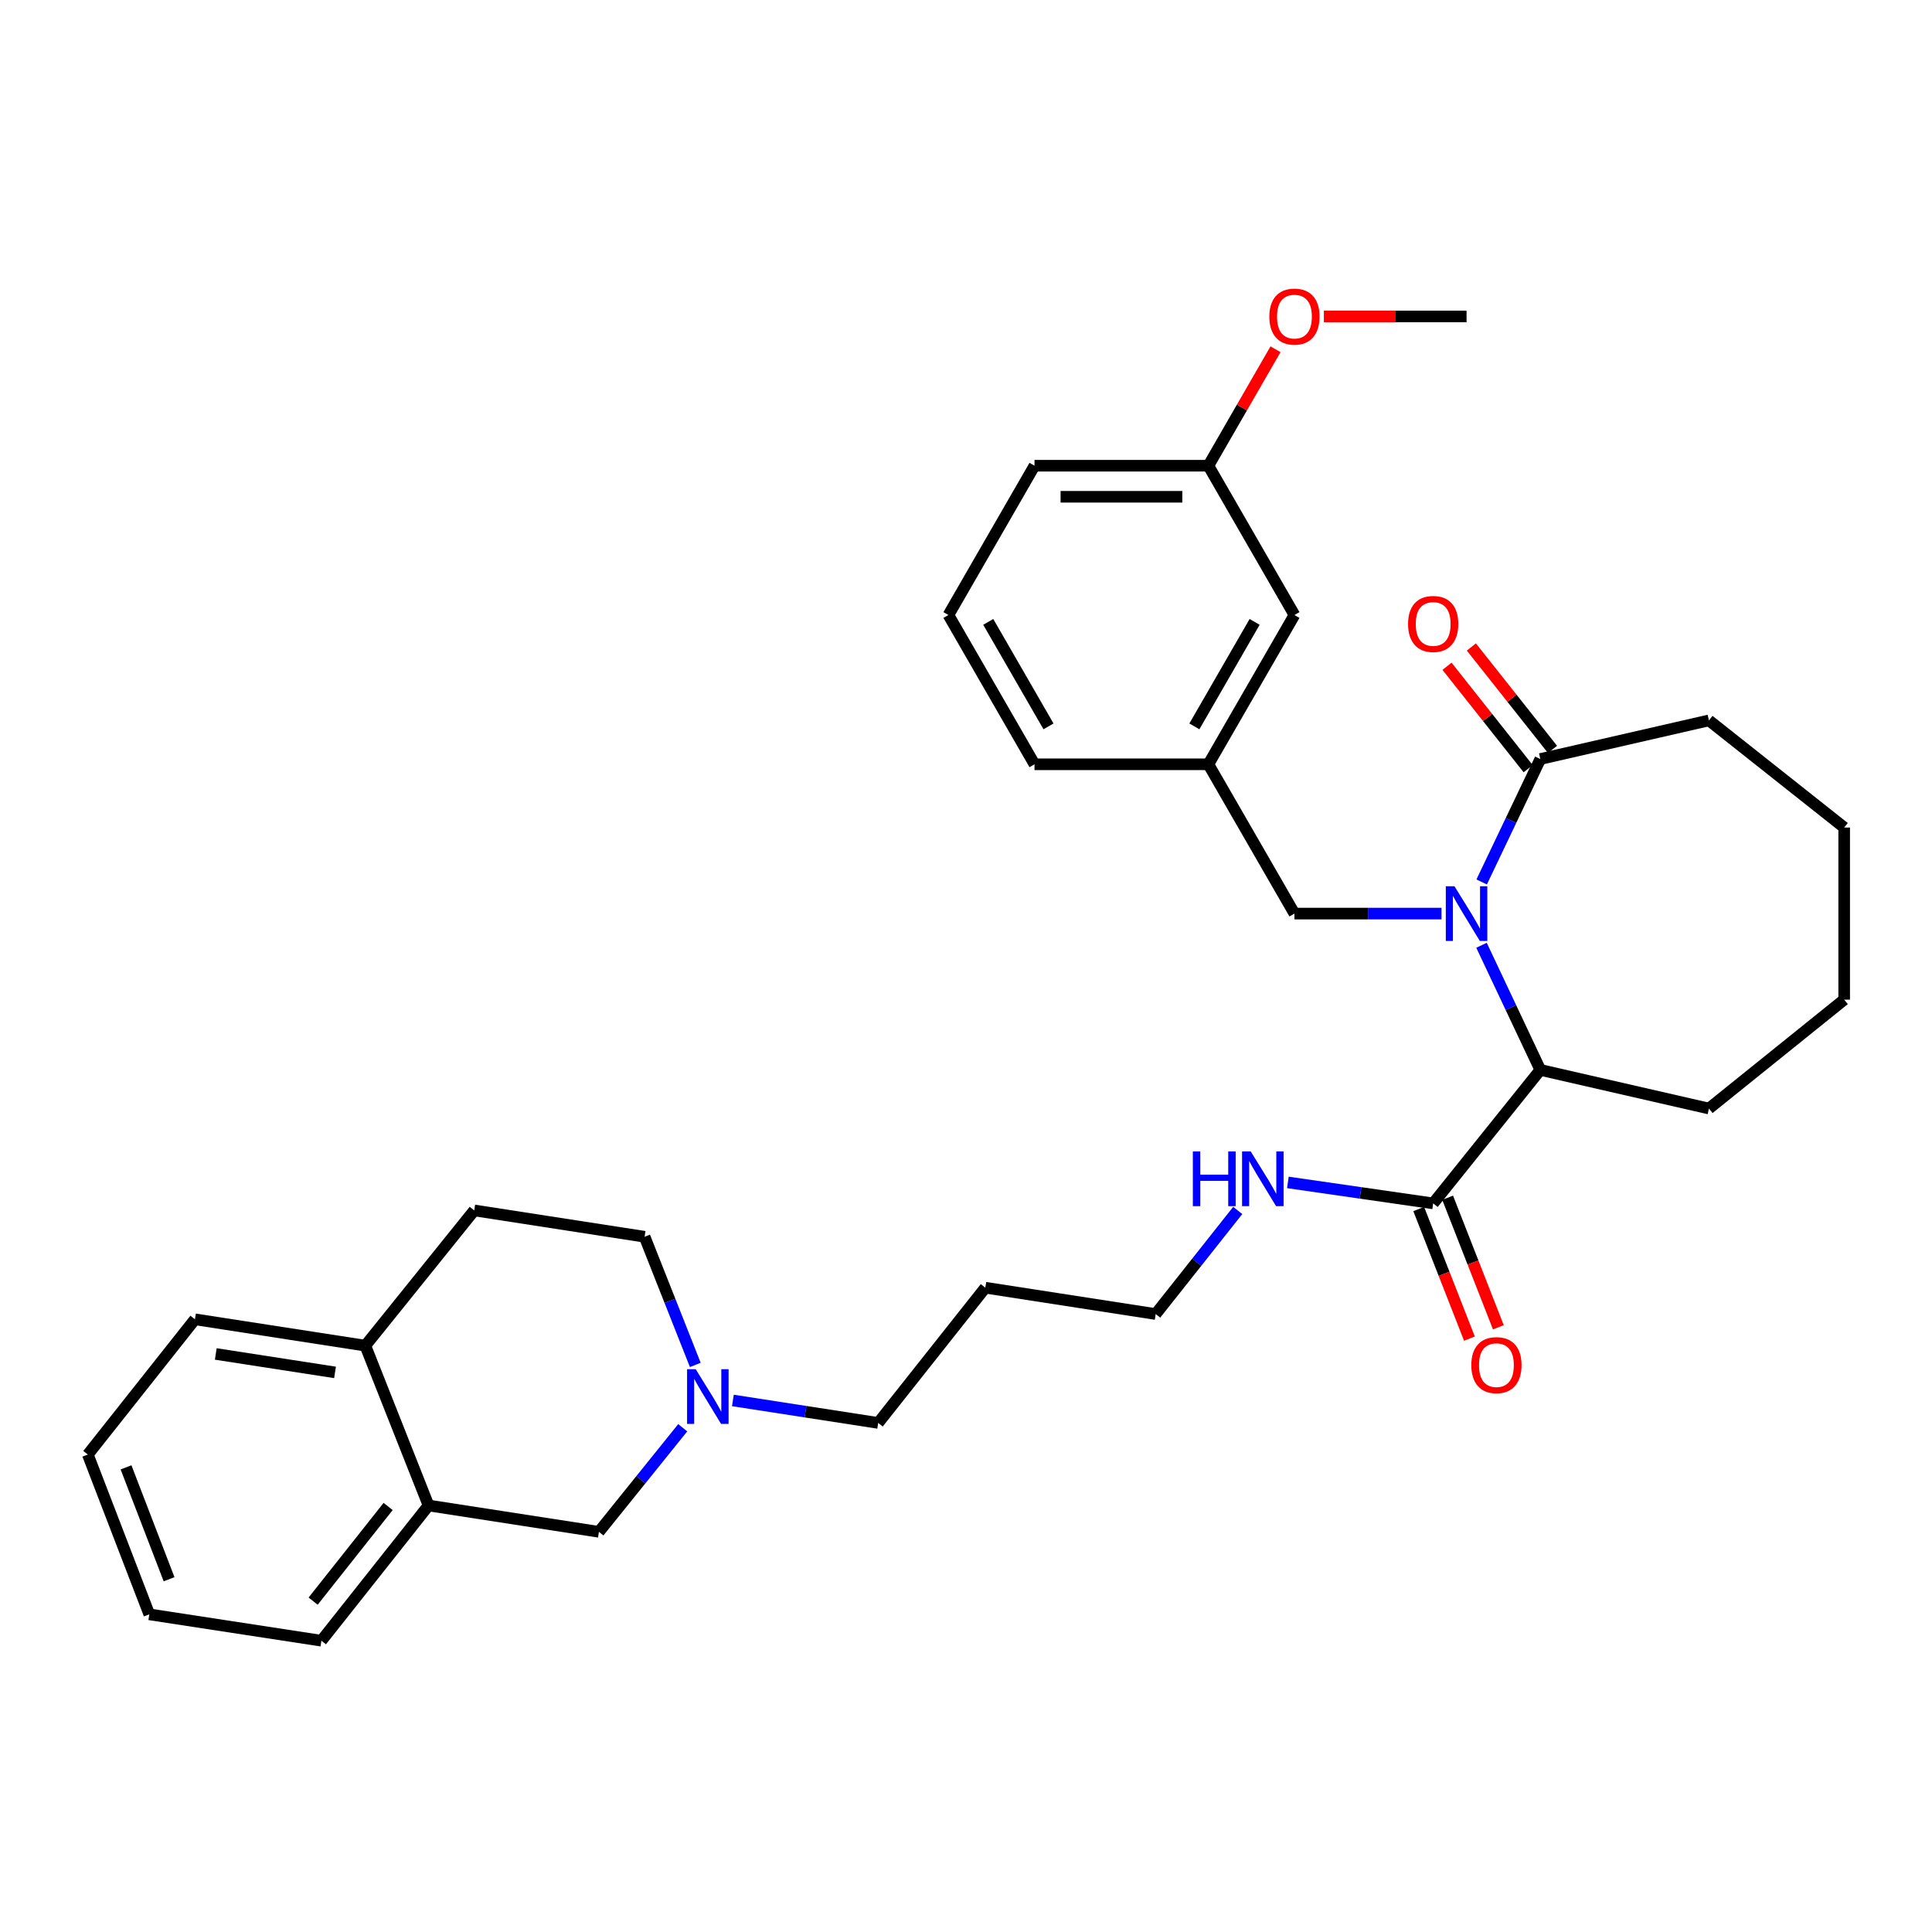 <?xml version='1.0' encoding='iso-8859-1'?>
<svg version='1.1' baseProfile='full'
              xmlns='http://www.w3.org/2000/svg'
                      xmlns:rdkit='http://www.rdkit.org/xml'
                      xmlns:xlink='http://www.w3.org/1999/xlink'
                  xml:space='preserve'
width='1000px' height='1000px' viewBox='0 0 1000 1000'>
<!-- END OF HEADER -->
<rect style='opacity:1.0;fill:#FFFFFF;stroke:none' width='1000' height='1000' x='0' y='0'> </rect>
<path class='bond-0' d='M 766.825,489.269 L 782.047,521.527' style='fill:none;fill-rule:evenodd;stroke:#0000FF;stroke-width:6px;stroke-linecap:butt;stroke-linejoin:miter;stroke-opacity:1' />
<path class='bond-0' d='M 782.047,521.527 L 797.269,553.784' style='fill:none;fill-rule:evenodd;stroke:#000000;stroke-width:6px;stroke-linecap:butt;stroke-linejoin:miter;stroke-opacity:1' />
<path class='bond-1' d='M 766.903,456.497 L 782.086,424.685' style='fill:none;fill-rule:evenodd;stroke:#0000FF;stroke-width:6px;stroke-linecap:butt;stroke-linejoin:miter;stroke-opacity:1' />
<path class='bond-1' d='M 782.086,424.685 L 797.269,392.873' style='fill:none;fill-rule:evenodd;stroke:#000000;stroke-width:6px;stroke-linecap:butt;stroke-linejoin:miter;stroke-opacity:1' />
<path class='bond-2' d='M 746.12,472.873 L 708.062,472.873' style='fill:none;fill-rule:evenodd;stroke:#0000FF;stroke-width:6px;stroke-linecap:butt;stroke-linejoin:miter;stroke-opacity:1' />
<path class='bond-2' d='M 708.062,472.873 L 670.004,472.873' style='fill:none;fill-rule:evenodd;stroke:#000000;stroke-width:6px;stroke-linecap:butt;stroke-linejoin:miter;stroke-opacity:1' />
<path class='bond-3' d='M 797.269,553.784 L 741.813,622.87' style='fill:none;fill-rule:evenodd;stroke:#000000;stroke-width:6px;stroke-linecap:butt;stroke-linejoin:miter;stroke-opacity:1' />
<path class='bond-4' d='M 797.269,553.784 L 884.54,573.782' style='fill:none;fill-rule:evenodd;stroke:#000000;stroke-width:6px;stroke-linecap:butt;stroke-linejoin:miter;stroke-opacity:1' />
<path class='bond-5' d='M 803.57,387.881 L 782.573,361.379' style='fill:none;fill-rule:evenodd;stroke:#000000;stroke-width:6px;stroke-linecap:butt;stroke-linejoin:miter;stroke-opacity:1' />
<path class='bond-5' d='M 782.573,361.379 L 761.577,334.877' style='fill:none;fill-rule:evenodd;stroke:#FF0000;stroke-width:6px;stroke-linecap:butt;stroke-linejoin:miter;stroke-opacity:1' />
<path class='bond-5' d='M 790.969,397.865 L 769.972,371.362' style='fill:none;fill-rule:evenodd;stroke:#000000;stroke-width:6px;stroke-linecap:butt;stroke-linejoin:miter;stroke-opacity:1' />
<path class='bond-5' d='M 769.972,371.362 L 748.975,344.86' style='fill:none;fill-rule:evenodd;stroke:#FF0000;stroke-width:6px;stroke-linecap:butt;stroke-linejoin:miter;stroke-opacity:1' />
<path class='bond-6' d='M 797.269,392.873 L 884.54,372.875' style='fill:none;fill-rule:evenodd;stroke:#000000;stroke-width:6px;stroke-linecap:butt;stroke-linejoin:miter;stroke-opacity:1' />
<path class='bond-7' d='M 734.328,625.799 L 747.453,659.334' style='fill:none;fill-rule:evenodd;stroke:#000000;stroke-width:6px;stroke-linecap:butt;stroke-linejoin:miter;stroke-opacity:1' />
<path class='bond-7' d='M 747.453,659.334 L 760.578,692.869' style='fill:none;fill-rule:evenodd;stroke:#FF0000;stroke-width:6px;stroke-linecap:butt;stroke-linejoin:miter;stroke-opacity:1' />
<path class='bond-7' d='M 749.299,619.94 L 762.424,653.475' style='fill:none;fill-rule:evenodd;stroke:#000000;stroke-width:6px;stroke-linecap:butt;stroke-linejoin:miter;stroke-opacity:1' />
<path class='bond-7' d='M 762.424,653.475 L 775.549,687.01' style='fill:none;fill-rule:evenodd;stroke:#FF0000;stroke-width:6px;stroke-linecap:butt;stroke-linejoin:miter;stroke-opacity:1' />
<path class='bond-8' d='M 741.813,622.87 L 704.206,617.442' style='fill:none;fill-rule:evenodd;stroke:#000000;stroke-width:6px;stroke-linecap:butt;stroke-linejoin:miter;stroke-opacity:1' />
<path class='bond-8' d='M 704.206,617.442 L 666.599,612.014' style='fill:none;fill-rule:evenodd;stroke:#0000FF;stroke-width:6px;stroke-linecap:butt;stroke-linejoin:miter;stroke-opacity:1' />
<path class='bond-9' d='M 379.337,724.874 L 416.942,730.69' style='fill:none;fill-rule:evenodd;stroke:#0000FF;stroke-width:6px;stroke-linecap:butt;stroke-linejoin:miter;stroke-opacity:1' />
<path class='bond-9' d='M 416.942,730.69 L 454.547,736.506' style='fill:none;fill-rule:evenodd;stroke:#000000;stroke-width:6px;stroke-linecap:butt;stroke-linejoin:miter;stroke-opacity:1' />
<path class='bond-10' d='M 353.379,738.997 L 331.689,765.935' style='fill:none;fill-rule:evenodd;stroke:#0000FF;stroke-width:6px;stroke-linecap:butt;stroke-linejoin:miter;stroke-opacity:1' />
<path class='bond-10' d='M 331.689,765.935 L 309.999,792.873' style='fill:none;fill-rule:evenodd;stroke:#000000;stroke-width:6px;stroke-linecap:butt;stroke-linejoin:miter;stroke-opacity:1' />
<path class='bond-11' d='M 359.884,706.483 L 346.762,673.313' style='fill:none;fill-rule:evenodd;stroke:#0000FF;stroke-width:6px;stroke-linecap:butt;stroke-linejoin:miter;stroke-opacity:1' />
<path class='bond-11' d='M 346.762,673.313 L 333.641,640.143' style='fill:none;fill-rule:evenodd;stroke:#000000;stroke-width:6px;stroke-linecap:butt;stroke-linejoin:miter;stroke-opacity:1' />
<path class='bond-12' d='M 670.004,472.873 L 625.453,395.597' style='fill:none;fill-rule:evenodd;stroke:#000000;stroke-width:6px;stroke-linecap:butt;stroke-linejoin:miter;stroke-opacity:1' />
<path class='bond-13' d='M 221.817,779.235 L 309.999,792.873' style='fill:none;fill-rule:evenodd;stroke:#000000;stroke-width:6px;stroke-linecap:butt;stroke-linejoin:miter;stroke-opacity:1' />
<path class='bond-14' d='M 221.817,779.235 L 166.361,849.231' style='fill:none;fill-rule:evenodd;stroke:#000000;stroke-width:6px;stroke-linecap:butt;stroke-linejoin:miter;stroke-opacity:1' />
<path class='bond-14' d='M 200.898,779.75 L 162.078,828.748' style='fill:none;fill-rule:evenodd;stroke:#000000;stroke-width:6px;stroke-linecap:butt;stroke-linejoin:miter;stroke-opacity:1' />
<path class='bond-15' d='M 221.817,779.235 L 189.092,696.51' style='fill:none;fill-rule:evenodd;stroke:#000000;stroke-width:6px;stroke-linecap:butt;stroke-linejoin:miter;stroke-opacity:1' />
<path class='bond-16' d='M 189.092,696.51 L 245.459,626.505' style='fill:none;fill-rule:evenodd;stroke:#000000;stroke-width:6px;stroke-linecap:butt;stroke-linejoin:miter;stroke-opacity:1' />
<path class='bond-17' d='M 189.092,696.51 L 100.911,682.872' style='fill:none;fill-rule:evenodd;stroke:#000000;stroke-width:6px;stroke-linecap:butt;stroke-linejoin:miter;stroke-opacity:1' />
<path class='bond-17' d='M 173.408,710.353 L 111.681,700.806' style='fill:none;fill-rule:evenodd;stroke:#000000;stroke-width:6px;stroke-linecap:butt;stroke-linejoin:miter;stroke-opacity:1' />
<path class='bond-18' d='M 625.453,395.597 L 670.004,318.33' style='fill:none;fill-rule:evenodd;stroke:#000000;stroke-width:6px;stroke-linecap:butt;stroke-linejoin:miter;stroke-opacity:1' />
<path class='bond-18' d='M 618.208,375.976 L 649.393,321.89' style='fill:none;fill-rule:evenodd;stroke:#000000;stroke-width:6px;stroke-linecap:butt;stroke-linejoin:miter;stroke-opacity:1' />
<path class='bond-19' d='M 625.453,395.597 L 535.458,395.597' style='fill:none;fill-rule:evenodd;stroke:#000000;stroke-width:6px;stroke-linecap:butt;stroke-linejoin:miter;stroke-opacity:1' />
<path class='bond-20' d='M 640.648,626.535 L 619.417,653.341' style='fill:none;fill-rule:evenodd;stroke:#0000FF;stroke-width:6px;stroke-linecap:butt;stroke-linejoin:miter;stroke-opacity:1' />
<path class='bond-20' d='M 619.417,653.341 L 598.185,680.148' style='fill:none;fill-rule:evenodd;stroke:#000000;stroke-width:6px;stroke-linecap:butt;stroke-linejoin:miter;stroke-opacity:1' />
<path class='bond-21' d='M 245.459,626.505 L 333.641,640.143' style='fill:none;fill-rule:evenodd;stroke:#000000;stroke-width:6px;stroke-linecap:butt;stroke-linejoin:miter;stroke-opacity:1' />
<path class='bond-22' d='M 670.004,318.33 L 625.453,241.054' style='fill:none;fill-rule:evenodd;stroke:#000000;stroke-width:6px;stroke-linecap:butt;stroke-linejoin:miter;stroke-opacity:1' />
<path class='bond-23' d='M 625.453,241.054 L 642.83,210.915' style='fill:none;fill-rule:evenodd;stroke:#000000;stroke-width:6px;stroke-linecap:butt;stroke-linejoin:miter;stroke-opacity:1' />
<path class='bond-23' d='M 642.83,210.915 L 660.208,180.777' style='fill:none;fill-rule:evenodd;stroke:#FF0000;stroke-width:6px;stroke-linecap:butt;stroke-linejoin:miter;stroke-opacity:1' />
<path class='bond-24' d='M 625.453,241.054 L 535.458,241.054' style='fill:none;fill-rule:evenodd;stroke:#000000;stroke-width:6px;stroke-linecap:butt;stroke-linejoin:miter;stroke-opacity:1' />
<path class='bond-24' d='M 611.954,257.131 L 548.958,257.131' style='fill:none;fill-rule:evenodd;stroke:#000000;stroke-width:6px;stroke-linecap:butt;stroke-linejoin:miter;stroke-opacity:1' />
<path class='bond-25' d='M 454.547,736.506 L 510.003,666.509' style='fill:none;fill-rule:evenodd;stroke:#000000;stroke-width:6px;stroke-linecap:butt;stroke-linejoin:miter;stroke-opacity:1' />
<path class='bond-26' d='M 510.003,666.509 L 598.185,680.148' style='fill:none;fill-rule:evenodd;stroke:#000000;stroke-width:6px;stroke-linecap:butt;stroke-linejoin:miter;stroke-opacity:1' />
<path class='bond-27' d='M 884.54,372.875 L 954.545,428.331' style='fill:none;fill-rule:evenodd;stroke:#000000;stroke-width:6px;stroke-linecap:butt;stroke-linejoin:miter;stroke-opacity:1' />
<path class='bond-28' d='M 685.231,163.787 L 722.159,163.787' style='fill:none;fill-rule:evenodd;stroke:#FF0000;stroke-width:6px;stroke-linecap:butt;stroke-linejoin:miter;stroke-opacity:1' />
<path class='bond-28' d='M 722.159,163.787 L 759.087,163.787' style='fill:none;fill-rule:evenodd;stroke:#000000;stroke-width:6px;stroke-linecap:butt;stroke-linejoin:miter;stroke-opacity:1' />
<path class='bond-29' d='M 884.54,573.782 L 954.545,517.415' style='fill:none;fill-rule:evenodd;stroke:#000000;stroke-width:6px;stroke-linecap:butt;stroke-linejoin:miter;stroke-opacity:1' />
<path class='bond-30' d='M 490.908,318.33 L 535.458,395.597' style='fill:none;fill-rule:evenodd;stroke:#000000;stroke-width:6px;stroke-linecap:butt;stroke-linejoin:miter;stroke-opacity:1' />
<path class='bond-30' d='M 511.518,321.89 L 542.703,375.976' style='fill:none;fill-rule:evenodd;stroke:#000000;stroke-width:6px;stroke-linecap:butt;stroke-linejoin:miter;stroke-opacity:1' />
<path class='bond-31' d='M 490.908,318.33 L 535.458,241.054' style='fill:none;fill-rule:evenodd;stroke:#000000;stroke-width:6px;stroke-linecap:butt;stroke-linejoin:miter;stroke-opacity:1' />
<path class='bond-32' d='M 166.361,849.231 L 77.278,835.584' style='fill:none;fill-rule:evenodd;stroke:#000000;stroke-width:6px;stroke-linecap:butt;stroke-linejoin:miter;stroke-opacity:1' />
<path class='bond-33' d='M 100.911,682.872 L 45.455,752.869' style='fill:none;fill-rule:evenodd;stroke:#000000;stroke-width:6px;stroke-linecap:butt;stroke-linejoin:miter;stroke-opacity:1' />
<path class='bond-34' d='M 954.545,428.331 L 954.545,517.415' style='fill:none;fill-rule:evenodd;stroke:#000000;stroke-width:6px;stroke-linecap:butt;stroke-linejoin:miter;stroke-opacity:1' />
<path class='bond-35' d='M 77.278,835.584 L 45.455,752.869' style='fill:none;fill-rule:evenodd;stroke:#000000;stroke-width:6px;stroke-linecap:butt;stroke-linejoin:miter;stroke-opacity:1' />
<path class='bond-35' d='M 87.509,817.404 L 65.233,759.503' style='fill:none;fill-rule:evenodd;stroke:#000000;stroke-width:6px;stroke-linecap:butt;stroke-linejoin:miter;stroke-opacity:1' />
<path  class='atom-0' d='M 752.827 458.713
L 762.107 473.713
Q 763.027 475.193, 764.507 477.873
Q 765.987 480.553, 766.067 480.713
L 766.067 458.713
L 769.827 458.713
L 769.827 487.033
L 765.947 487.033
L 755.987 470.633
Q 754.827 468.713, 753.587 466.513
Q 752.387 464.313, 752.027 463.633
L 752.027 487.033
L 748.347 487.033
L 748.347 458.713
L 752.827 458.713
' fill='#0000FF'/>
<path  class='atom-4' d='M 360.106 708.707
L 369.386 723.707
Q 370.306 725.187, 371.786 727.867
Q 373.266 730.547, 373.346 730.707
L 373.346 708.707
L 377.106 708.707
L 377.106 737.027
L 373.226 737.027
L 363.266 720.627
Q 362.106 718.707, 360.866 716.507
Q 359.666 714.307, 359.306 713.627
L 359.306 737.027
L 355.626 737.027
L 355.626 708.707
L 360.106 708.707
' fill='#0000FF'/>
<path  class='atom-9' d='M 728.813 322.956
Q 728.813 316.156, 732.173 312.356
Q 735.533 308.556, 741.813 308.556
Q 748.093 308.556, 751.453 312.356
Q 754.813 316.156, 754.813 322.956
Q 754.813 329.836, 751.413 333.756
Q 748.013 337.636, 741.813 337.636
Q 735.573 337.636, 732.173 333.756
Q 728.813 329.876, 728.813 322.956
M 741.813 334.436
Q 746.133 334.436, 748.453 331.556
Q 750.813 328.636, 750.813 322.956
Q 750.813 317.396, 748.453 314.596
Q 746.133 311.756, 741.813 311.756
Q 737.493 311.756, 735.133 314.556
Q 732.813 317.356, 732.813 322.956
Q 732.813 328.676, 735.133 331.556
Q 737.493 334.436, 741.813 334.436
' fill='#FF0000'/>
<path  class='atom-10' d='M 761.548 706.585
Q 761.548 699.785, 764.908 695.985
Q 768.268 692.185, 774.548 692.185
Q 780.828 692.185, 784.188 695.985
Q 787.548 699.785, 787.548 706.585
Q 787.548 713.465, 784.148 717.385
Q 780.748 721.265, 774.548 721.265
Q 768.308 721.265, 764.908 717.385
Q 761.548 713.505, 761.548 706.585
M 774.548 718.065
Q 778.868 718.065, 781.188 715.185
Q 783.548 712.265, 783.548 706.585
Q 783.548 701.025, 781.188 698.225
Q 778.868 695.385, 774.548 695.385
Q 770.228 695.385, 767.868 698.185
Q 765.548 700.985, 765.548 706.585
Q 765.548 712.305, 767.868 715.185
Q 770.228 718.065, 774.548 718.065
' fill='#FF0000'/>
<path  class='atom-12' d='M 617.412 595.982
L 621.252 595.982
L 621.252 608.022
L 635.732 608.022
L 635.732 595.982
L 639.572 595.982
L 639.572 624.302
L 635.732 624.302
L 635.732 611.222
L 621.252 611.222
L 621.252 624.302
L 617.412 624.302
L 617.412 595.982
' fill='#0000FF'/>
<path  class='atom-12' d='M 647.372 595.982
L 656.652 610.982
Q 657.572 612.462, 659.052 615.142
Q 660.532 617.822, 660.612 617.982
L 660.612 595.982
L 664.372 595.982
L 664.372 624.302
L 660.492 624.302
L 650.532 607.902
Q 649.372 605.982, 648.132 603.782
Q 646.932 601.582, 646.572 600.902
L 646.572 624.302
L 642.892 624.302
L 642.892 595.982
L 647.372 595.982
' fill='#0000FF'/>
<path  class='atom-20' d='M 657.004 163.867
Q 657.004 157.067, 660.364 153.267
Q 663.724 149.467, 670.004 149.467
Q 676.284 149.467, 679.644 153.267
Q 683.004 157.067, 683.004 163.867
Q 683.004 170.747, 679.604 174.667
Q 676.204 178.547, 670.004 178.547
Q 663.764 178.547, 660.364 174.667
Q 657.004 170.787, 657.004 163.867
M 670.004 175.347
Q 674.324 175.347, 676.644 172.467
Q 679.004 169.547, 679.004 163.867
Q 679.004 158.307, 676.644 155.507
Q 674.324 152.667, 670.004 152.667
Q 665.684 152.667, 663.324 155.467
Q 661.004 158.267, 661.004 163.867
Q 661.004 169.587, 663.324 172.467
Q 665.684 175.347, 670.004 175.347
' fill='#FF0000'/>
</svg>
